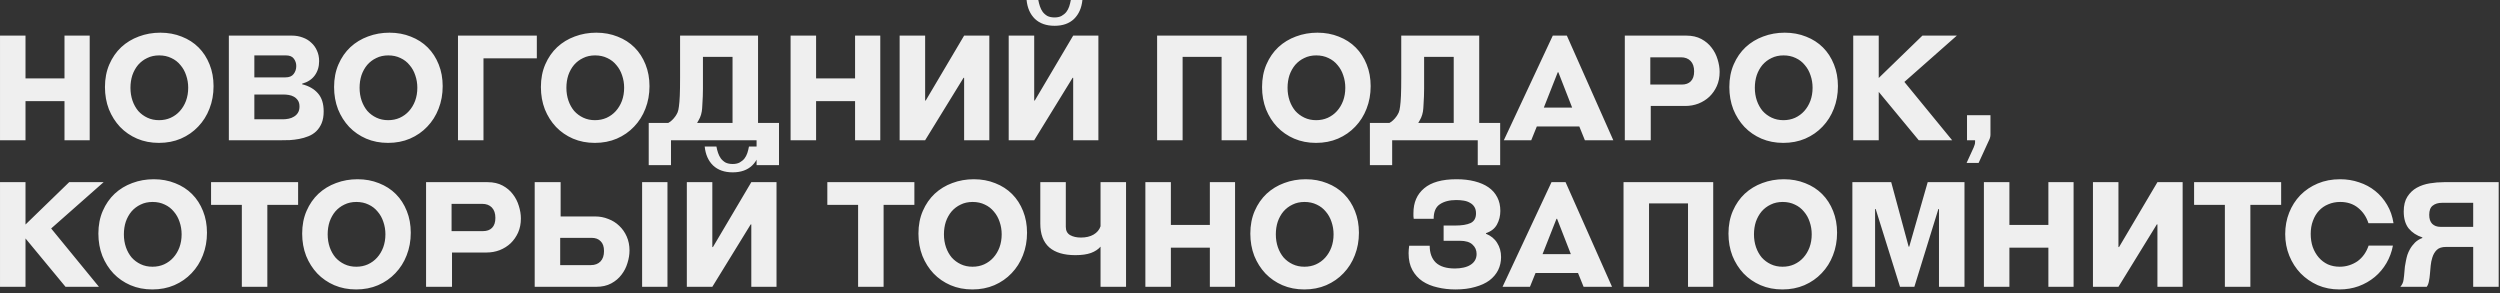 <?xml version="1.0" encoding="UTF-8"?> <svg xmlns="http://www.w3.org/2000/svg" width="290" height="34" viewBox="0 0 290 34" fill="none"><rect x="0" y="0" width="290" height="34" fill="#333333" stroke="none"/><path d="M7.481 16.269V11.73H2.959V16.269H0.001V4.131H2.959V9.095H7.481V4.131H10.405V16.269H7.481ZM18.431 16.575C17.513 16.575 16.669 16.411 15.898 16.082C15.139 15.753 14.482 15.3 13.926 14.722C13.382 14.144 12.952 13.464 12.634 12.682C12.328 11.889 12.175 11.027 12.175 10.098C12.175 9.123 12.345 8.245 12.685 7.463C13.025 6.681 13.484 6.018 14.062 5.474C14.652 4.93 15.332 4.516 16.102 4.233C16.884 3.938 17.717 3.791 18.601 3.791C19.497 3.791 20.324 3.944 21.083 4.25C21.843 4.545 22.494 4.964 23.038 5.508C23.582 6.052 24.007 6.709 24.313 7.48C24.619 8.239 24.772 9.078 24.772 9.996C24.772 10.937 24.614 11.809 24.296 12.614C23.99 13.407 23.554 14.099 22.987 14.688C22.432 15.277 21.763 15.742 20.981 16.082C20.211 16.411 19.361 16.575 18.431 16.575ZM18.448 13.94C18.936 13.94 19.383 13.849 19.791 13.668C20.211 13.475 20.568 13.215 20.862 12.886C21.168 12.546 21.406 12.149 21.576 11.696C21.746 11.231 21.831 10.727 21.831 10.183C21.831 9.673 21.752 9.191 21.593 8.738C21.446 8.285 21.225 7.888 20.93 7.548C20.647 7.197 20.296 6.925 19.876 6.732C19.457 6.528 18.987 6.426 18.465 6.426C17.944 6.426 17.479 6.528 17.071 6.732C16.663 6.925 16.312 7.191 16.017 7.531C15.734 7.871 15.513 8.268 15.354 8.721C15.207 9.174 15.133 9.662 15.133 10.183C15.133 10.716 15.213 11.214 15.371 11.679C15.53 12.132 15.751 12.529 16.034 12.869C16.329 13.198 16.68 13.458 17.088 13.651C17.496 13.844 17.95 13.94 18.448 13.94ZM26.547 16.269V4.131H33.874C34.316 4.131 34.73 4.205 35.115 4.352C35.5 4.488 35.829 4.686 36.101 4.947C36.384 5.196 36.605 5.502 36.764 5.865C36.934 6.228 37.019 6.636 37.019 7.089C37.019 7.735 36.849 8.29 36.509 8.755C36.18 9.208 35.693 9.526 35.047 9.707V9.775C35.829 9.968 36.441 10.319 36.883 10.829C37.325 11.328 37.546 12.025 37.546 12.92C37.546 13.464 37.467 13.923 37.308 14.297C37.149 14.671 36.94 14.983 36.679 15.232C36.418 15.481 36.112 15.674 35.761 15.81C35.421 15.946 35.069 16.048 34.707 16.116C34.344 16.184 33.981 16.229 33.619 16.252C33.256 16.263 32.922 16.269 32.616 16.269H26.547ZM29.505 10.965V13.838H32.837C33.041 13.838 33.256 13.815 33.483 13.77C33.709 13.725 33.913 13.645 34.095 13.532C34.288 13.419 34.441 13.271 34.554 13.09C34.678 12.897 34.741 12.654 34.741 12.359C34.741 12.064 34.678 11.826 34.554 11.645C34.429 11.464 34.276 11.322 34.095 11.22C33.913 11.118 33.715 11.05 33.5 11.016C33.285 10.982 33.092 10.965 32.922 10.965H29.505ZM33.109 8.976C33.551 8.976 33.868 8.846 34.061 8.585C34.265 8.324 34.367 8.018 34.367 7.667C34.367 7.35 34.276 7.066 34.095 6.817C33.913 6.556 33.602 6.426 33.16 6.426H29.505V8.976H33.109ZM45.01 16.575C44.092 16.575 43.248 16.411 42.477 16.082C41.718 15.753 41.061 15.3 40.505 14.722C39.961 14.144 39.531 13.464 39.213 12.682C38.907 11.889 38.754 11.027 38.754 10.098C38.754 9.123 38.924 8.245 39.264 7.463C39.604 6.681 40.063 6.018 40.641 5.474C41.231 4.93 41.911 4.516 42.681 4.233C43.463 3.938 44.296 3.791 45.18 3.791C46.076 3.791 46.903 3.944 47.662 4.25C48.422 4.545 49.073 4.964 49.617 5.508C50.161 6.052 50.586 6.709 50.892 7.48C51.198 8.239 51.351 9.078 51.351 9.996C51.351 10.937 51.193 11.809 50.875 12.614C50.569 13.407 50.133 14.099 49.566 14.688C49.011 15.277 48.342 15.742 47.56 16.082C46.79 16.411 45.94 16.575 45.01 16.575ZM45.027 13.94C45.515 13.94 45.962 13.849 46.37 13.668C46.79 13.475 47.147 13.215 47.441 12.886C47.747 12.546 47.985 12.149 48.155 11.696C48.325 11.231 48.41 10.727 48.41 10.183C48.41 9.673 48.331 9.191 48.172 8.738C48.025 8.285 47.804 7.888 47.509 7.548C47.226 7.197 46.875 6.925 46.455 6.732C46.036 6.528 45.566 6.426 45.044 6.426C44.523 6.426 44.058 6.528 43.65 6.732C43.242 6.925 42.891 7.191 42.596 7.531C42.313 7.871 42.092 8.268 41.933 8.721C41.786 9.174 41.712 9.662 41.712 10.183C41.712 10.716 41.792 11.214 41.95 11.679C42.109 12.132 42.33 12.529 42.613 12.869C42.908 13.198 43.259 13.458 43.667 13.651C44.075 13.844 44.529 13.94 45.027 13.94ZM62.272 4.131V6.766H56.084V16.269H53.126V4.131H62.272ZM69 16.575C68.082 16.575 67.237 16.411 66.467 16.082C65.707 15.753 65.05 15.3 64.495 14.722C63.951 14.144 63.52 13.464 63.203 12.682C62.897 11.889 62.744 11.027 62.744 10.098C62.744 9.123 62.914 8.245 63.254 7.463C63.594 6.681 64.053 6.018 64.631 5.474C65.22 4.93 65.9 4.516 66.671 4.233C67.453 3.938 68.286 3.791 69.17 3.791C70.065 3.791 70.892 3.944 71.652 4.25C72.411 4.545 73.063 4.964 73.607 5.508C74.151 6.052 74.576 6.709 74.882 7.48C75.188 8.239 75.341 9.078 75.341 9.996C75.341 10.937 75.182 11.809 74.865 12.614C74.559 13.407 74.122 14.099 73.556 14.688C73 15.277 72.332 15.742 71.55 16.082C70.779 16.411 69.929 16.575 69 16.575ZM69.017 13.94C69.504 13.94 69.952 13.849 70.36 13.668C70.779 13.475 71.136 13.215 71.431 12.886C71.737 12.546 71.975 12.149 72.145 11.696C72.315 11.231 72.4 10.727 72.4 10.183C72.4 9.673 72.32 9.191 72.162 8.738C72.014 8.285 71.793 7.888 71.499 7.548C71.215 7.197 70.864 6.925 70.445 6.732C70.025 6.528 69.555 6.426 69.034 6.426C68.512 6.426 68.048 6.528 67.64 6.732C67.232 6.925 66.88 7.191 66.586 7.531C66.302 7.871 66.081 8.268 65.923 8.721C65.775 9.174 65.702 9.662 65.702 10.183C65.702 10.716 65.781 11.214 65.94 11.679C66.098 12.132 66.319 12.529 66.603 12.869C66.897 13.198 67.249 13.458 67.657 13.651C68.065 13.844 68.518 13.94 69.017 13.94ZM75.251 19.159V14.263H77.512C77.682 14.172 77.83 14.065 77.954 13.94C78.09 13.815 78.226 13.657 78.362 13.464C78.453 13.328 78.532 13.186 78.6 13.039C78.668 12.88 78.719 12.654 78.753 12.359C78.799 12.053 78.833 11.639 78.855 11.118C78.878 10.597 78.889 9.894 78.889 9.01V4.131H87.933V14.263H90.364V19.159H87.763V16.269H77.835V19.159H75.251ZM81.405 12.937C81.36 13.198 81.292 13.43 81.201 13.634C81.111 13.827 80.997 14.036 80.861 14.263H84.975V6.596H81.541V9.741C81.541 9.832 81.541 10.013 81.541 10.285C81.541 10.546 81.536 10.84 81.524 11.169C81.513 11.486 81.496 11.809 81.473 12.138C81.462 12.467 81.439 12.733 81.405 12.937ZM99.188 16.269V11.73H94.666V16.269H91.708V4.131H94.666V9.095H99.188V4.131H102.112V16.269H99.188ZM111.838 16.269V9.027H111.77L107.316 16.269H104.358V4.131H107.316V11.662H107.384L111.838 4.131H114.762V16.269H111.838ZM124.489 16.269V9.027H124.421L119.967 16.269H117.009V4.131H119.967V11.662H120.035L124.489 4.131H127.413V16.269H124.489ZM122.33 2.992C121.378 2.992 120.618 2.726 120.052 2.193C119.496 1.649 119.173 0.918 119.083 4.26769e-05H120.443C120.488 0.249 120.55 0.493 120.63 0.731C120.709 0.969 120.817 1.184 120.953 1.377C121.1 1.57 121.281 1.728 121.497 1.853C121.723 1.966 122.001 2.023 122.33 2.023C122.647 2.023 122.913 1.966 123.129 1.853C123.355 1.728 123.542 1.575 123.69 1.394C123.837 1.201 123.95 0.986 124.03 0.748C124.109 0.499 124.171 0.249 124.217 4.26769e-05H125.56C125.469 0.918 125.146 1.649 124.591 2.193C124.035 2.726 123.282 2.992 122.33 2.992ZM141.705 16.269V6.596H137.183V16.269H134.225V4.131H144.629V16.269H141.705ZM152.655 16.575C151.737 16.575 150.893 16.411 150.122 16.082C149.363 15.753 148.705 15.3 148.15 14.722C147.606 14.144 147.175 13.464 146.858 12.682C146.552 11.889 146.399 11.027 146.399 10.098C146.399 9.123 146.569 8.245 146.909 7.463C147.249 6.681 147.708 6.018 148.286 5.474C148.875 4.93 149.555 4.516 150.326 4.233C151.108 3.938 151.941 3.791 152.825 3.791C153.72 3.791 154.548 3.944 155.307 4.25C156.066 4.545 156.718 4.964 157.262 5.508C157.806 6.052 158.231 6.709 158.537 7.48C158.843 8.239 158.996 9.078 158.996 9.996C158.996 10.937 158.837 11.809 158.52 12.614C158.214 13.407 157.778 14.099 157.211 14.688C156.656 15.277 155.987 15.742 155.205 16.082C154.434 16.411 153.584 16.575 152.655 16.575ZM152.672 13.94C153.159 13.94 153.607 13.849 154.015 13.668C154.434 13.475 154.791 13.215 155.086 12.886C155.392 12.546 155.63 12.149 155.8 11.696C155.97 11.231 156.055 10.727 156.055 10.183C156.055 9.673 155.976 9.191 155.817 8.738C155.67 8.285 155.449 7.888 155.154 7.548C154.871 7.197 154.519 6.925 154.1 6.732C153.681 6.528 153.21 6.426 152.689 6.426C152.168 6.426 151.703 6.528 151.295 6.732C150.887 6.925 150.536 7.191 150.241 7.531C149.958 7.871 149.737 8.268 149.578 8.721C149.431 9.174 149.357 9.662 149.357 10.183C149.357 10.716 149.436 11.214 149.595 11.679C149.754 12.132 149.975 12.529 150.258 12.869C150.553 13.198 150.904 13.458 151.312 13.651C151.72 13.844 152.173 13.94 152.672 13.94ZM158.907 19.159V14.263H161.168C161.338 14.172 161.485 14.065 161.61 13.94C161.746 13.815 161.882 13.657 162.018 13.464C162.108 13.328 162.188 13.186 162.256 13.039C162.324 12.88 162.375 12.654 162.409 12.359C162.454 12.053 162.488 11.639 162.511 11.118C162.533 10.597 162.545 9.894 162.545 9.01V4.131H171.589V14.263H174.02V19.159H171.419V16.269H161.491V19.159H158.907ZM165.061 12.937C165.015 13.198 164.947 13.43 164.857 13.634C164.766 13.827 164.653 14.036 164.517 14.263H168.631V6.596H165.197V9.741C165.197 9.832 165.197 10.013 165.197 10.285C165.197 10.546 165.191 10.84 165.18 11.169C165.168 11.486 165.151 11.809 165.129 12.138C165.117 12.467 165.095 12.733 165.061 12.937ZM183.846 16.269L183.2 14.671H178.27L177.624 16.269H174.445L180.123 4.131H181.755L187.144 16.269H183.846ZM180.769 8.381H180.701L179.086 12.478H182.367L180.769 8.381ZM188.478 16.269V4.131H195.618C196.287 4.131 196.865 4.261 197.352 4.522C197.84 4.783 198.236 5.117 198.542 5.525C198.86 5.933 199.092 6.386 199.239 6.885C199.398 7.384 199.477 7.871 199.477 8.347C199.477 8.948 199.37 9.492 199.154 9.979C198.939 10.455 198.65 10.869 198.287 11.22C197.925 11.56 197.5 11.826 197.012 12.019C196.536 12.2 196.032 12.291 195.499 12.291H191.487V16.269H188.478ZM191.436 6.647V9.809H195.091C195.533 9.809 195.879 9.684 196.128 9.435C196.389 9.174 196.519 8.789 196.519 8.279C196.519 7.758 196.383 7.355 196.111 7.072C195.839 6.789 195.465 6.647 194.989 6.647H191.436ZM206.859 16.575C205.941 16.575 205.097 16.411 204.326 16.082C203.567 15.753 202.909 15.3 202.354 14.722C201.81 14.144 201.379 13.464 201.062 12.682C200.756 11.889 200.603 11.027 200.603 10.098C200.603 9.123 200.773 8.245 201.113 7.463C201.453 6.681 201.912 6.018 202.49 5.474C203.079 4.93 203.759 4.516 204.53 4.233C205.312 3.938 206.145 3.791 207.029 3.791C207.924 3.791 208.752 3.944 209.511 4.25C210.27 4.545 210.922 4.964 211.466 5.508C212.01 6.052 212.435 6.709 212.741 7.48C213.047 8.239 213.2 9.078 213.2 9.996C213.2 10.937 213.041 11.809 212.724 12.614C212.418 13.407 211.982 14.099 211.415 14.688C210.86 15.277 210.191 15.742 209.409 16.082C208.638 16.411 207.788 16.575 206.859 16.575ZM206.876 13.94C207.363 13.94 207.811 13.849 208.219 13.668C208.638 13.475 208.995 13.215 209.29 12.886C209.596 12.546 209.834 12.149 210.004 11.696C210.174 11.231 210.259 10.727 210.259 10.183C210.259 9.673 210.18 9.191 210.021 8.738C209.874 8.285 209.653 7.888 209.358 7.548C209.075 7.197 208.723 6.925 208.304 6.732C207.885 6.528 207.414 6.426 206.893 6.426C206.372 6.426 205.907 6.528 205.499 6.732C205.091 6.925 204.74 7.191 204.445 7.531C204.162 7.871 203.941 8.268 203.782 8.721C203.635 9.174 203.561 9.662 203.561 10.183C203.561 10.716 203.64 11.214 203.799 11.679C203.958 12.132 204.179 12.529 204.462 12.869C204.757 13.198 205.108 13.458 205.516 13.651C205.924 13.844 206.377 13.94 206.876 13.94ZM222.574 16.269L217.933 10.659V16.269H214.975V4.131H217.933V9.044L222.999 4.131H226.994L220.908 9.503L226.45 16.269H222.574ZM228.123 18.904L228.939 17.119C228.996 16.994 229.035 16.887 229.058 16.796C229.092 16.705 229.109 16.598 229.109 16.473V16.269H228.174V13.362H230.894V15.623C230.894 15.748 230.877 15.861 230.843 15.963C230.82 16.065 230.786 16.156 230.741 16.235L229.517 18.904H228.123ZM7.6 33.269L2.959 27.659V33.269H0.001V21.131H2.959V26.044L8.025 21.131H12.02L5.934 26.503L11.476 33.269H7.6ZM17.668 33.575C16.75 33.575 15.905 33.411 15.135 33.082C14.375 32.753 13.718 32.3 13.163 31.722C12.619 31.144 12.188 30.464 11.871 29.682C11.565 28.889 11.412 28.027 11.412 27.098C11.412 26.123 11.582 25.245 11.922 24.463C12.262 23.681 12.721 23.018 13.299 22.474C13.888 21.93 14.568 21.516 15.339 21.233C16.121 20.938 16.954 20.791 17.838 20.791C18.733 20.791 19.56 20.944 20.32 21.25C21.079 21.545 21.731 21.964 22.275 22.508C22.819 23.052 23.244 23.709 23.55 24.48C23.856 25.239 24.009 26.078 24.009 26.996C24.009 27.937 23.85 28.809 23.533 29.614C23.227 30.407 22.79 31.099 22.224 31.688C21.668 32.277 21 32.742 20.218 33.082C19.447 33.411 18.597 33.575 17.668 33.575ZM17.685 30.94C18.172 30.94 18.62 30.849 19.028 30.668C19.447 30.475 19.804 30.215 20.099 29.886C20.405 29.546 20.643 29.149 20.813 28.696C20.983 28.231 21.068 27.727 21.068 27.183C21.068 26.673 20.988 26.191 20.83 25.738C20.682 25.285 20.461 24.888 20.167 24.548C19.883 24.197 19.532 23.925 19.113 23.732C18.693 23.528 18.223 23.426 17.702 23.426C17.18 23.426 16.716 23.528 16.308 23.732C15.9 23.925 15.548 24.191 15.254 24.531C14.97 24.871 14.749 25.268 14.591 25.721C14.443 26.174 14.37 26.662 14.37 27.183C14.37 27.716 14.449 28.214 14.608 28.679C14.766 29.132 14.987 29.529 15.271 29.869C15.565 30.198 15.917 30.458 16.325 30.651C16.733 30.844 17.186 30.94 17.685 30.94ZM28.053 33.269V23.766H24.483V21.131H34.581V23.766H31.011V33.269H28.053ZM41.308 33.575C40.39 33.575 39.546 33.411 38.775 33.082C38.016 32.753 37.359 32.3 36.803 31.722C36.259 31.144 35.829 30.464 35.511 29.682C35.205 28.889 35.052 28.027 35.052 27.098C35.052 26.123 35.222 25.245 35.562 24.463C35.902 23.681 36.361 23.018 36.939 22.474C37.529 21.93 38.209 21.516 38.979 21.233C39.761 20.938 40.594 20.791 41.478 20.791C42.374 20.791 43.201 20.944 43.96 21.25C44.72 21.545 45.371 21.964 45.915 22.508C46.459 23.052 46.884 23.709 47.19 24.48C47.496 25.239 47.649 26.078 47.649 26.996C47.649 27.937 47.491 28.809 47.173 29.614C46.867 30.407 46.431 31.099 45.864 31.688C45.309 32.277 44.64 32.742 43.858 33.082C43.088 33.411 42.238 33.575 41.308 33.575ZM41.325 30.94C41.813 30.94 42.26 30.849 42.668 30.668C43.088 30.475 43.445 30.215 43.739 29.886C44.045 29.546 44.283 29.149 44.453 28.696C44.623 28.231 44.708 27.727 44.708 27.183C44.708 26.673 44.629 26.191 44.47 25.738C44.323 25.285 44.102 24.888 43.807 24.548C43.524 24.197 43.173 23.925 42.753 23.732C42.334 23.528 41.864 23.426 41.342 23.426C40.821 23.426 40.356 23.528 39.948 23.732C39.54 23.925 39.189 24.191 38.894 24.531C38.611 24.871 38.39 25.268 38.231 25.721C38.084 26.174 38.01 26.662 38.01 27.183C38.01 27.716 38.09 28.214 38.248 28.679C38.407 29.132 38.628 29.529 38.911 29.869C39.206 30.198 39.557 30.458 39.965 30.651C40.373 30.844 40.827 30.94 41.325 30.94ZM49.424 33.269V21.131H56.564C57.232 21.131 57.81 21.261 58.298 21.522C58.785 21.783 59.182 22.117 59.488 22.525C59.805 22.933 60.037 23.386 60.185 23.885C60.343 24.384 60.423 24.871 60.423 25.347C60.423 25.948 60.315 26.492 60.1 26.979C59.884 27.455 59.595 27.869 59.233 28.22C58.87 28.56 58.445 28.826 57.958 29.019C57.482 29.2 56.977 29.291 56.445 29.291H52.433V33.269H49.424ZM52.382 23.647V26.809H56.037C56.479 26.809 56.824 26.684 57.074 26.435C57.334 26.174 57.465 25.789 57.465 25.279C57.465 24.758 57.329 24.355 57.057 24.072C56.785 23.789 56.411 23.647 55.935 23.647H52.382ZM65.033 21.131V25.109H69.045C69.578 25.109 70.082 25.205 70.558 25.398C71.046 25.579 71.471 25.846 71.833 26.197C72.196 26.537 72.485 26.951 72.7 27.438C72.916 27.925 73.023 28.464 73.023 29.053C73.023 29.529 72.944 30.016 72.785 30.515C72.638 31.014 72.406 31.467 72.088 31.875C71.782 32.283 71.386 32.617 70.898 32.878C70.411 33.139 69.833 33.269 69.164 33.269H62.024V21.131H65.033ZM68.535 30.753C69.011 30.753 69.385 30.611 69.657 30.328C69.929 30.045 70.065 29.642 70.065 29.121C70.065 28.611 69.935 28.231 69.674 27.982C69.425 27.721 69.079 27.591 68.637 27.591H64.982V30.753H68.535ZM74.485 33.269V21.131H77.426V33.269H74.485ZM87.152 33.269V26.027H87.084L82.63 33.269H79.672V21.131H82.63V28.662H82.698L87.152 21.131H90.076V33.269H87.152ZM84.993 19.992C84.041 19.992 83.281 19.726 82.715 19.193C82.159 18.649 81.837 17.918 81.746 17H83.106C83.151 17.249 83.213 17.493 83.293 17.731C83.372 17.969 83.48 18.184 83.616 18.377C83.763 18.57 83.945 18.728 84.16 18.853C84.386 18.966 84.664 19.023 84.993 19.023C85.31 19.023 85.576 18.966 85.792 18.853C86.019 18.728 86.206 18.575 86.353 18.394C86.5 18.201 86.614 17.986 86.693 17.748C86.772 17.499 86.835 17.249 86.88 17H88.223C88.132 17.918 87.809 18.649 87.254 19.193C86.698 19.726 85.945 19.992 84.993 19.992ZM99.54 33.269V23.766H95.97V21.131H106.068V23.766H102.498V33.269H99.54ZM112.795 33.575C111.877 33.575 111.032 33.411 110.262 33.082C109.502 32.753 108.845 32.3 108.29 31.722C107.746 31.144 107.315 30.464 106.998 29.682C106.692 28.889 106.539 28.027 106.539 27.098C106.539 26.123 106.709 25.245 107.049 24.463C107.389 23.681 107.848 23.018 108.426 22.474C109.015 21.93 109.695 21.516 110.466 21.233C111.248 20.938 112.081 20.791 112.965 20.791C113.86 20.791 114.687 20.944 115.447 21.25C116.206 21.545 116.858 21.964 117.402 22.508C117.946 23.052 118.371 23.709 118.677 24.48C118.983 25.239 119.136 26.078 119.136 26.996C119.136 27.937 118.977 28.809 118.66 29.614C118.354 30.407 117.917 31.099 117.351 31.688C116.795 32.277 116.127 32.742 115.345 33.082C114.574 33.411 113.724 33.575 112.795 33.575ZM112.812 30.94C113.299 30.94 113.747 30.849 114.155 30.668C114.574 30.475 114.931 30.215 115.226 29.886C115.532 29.546 115.77 29.149 115.94 28.696C116.11 28.231 116.195 27.727 116.195 27.183C116.195 26.673 116.115 26.191 115.957 25.738C115.809 25.285 115.588 24.888 115.294 24.548C115.01 24.197 114.659 23.925 114.24 23.732C113.82 23.528 113.35 23.426 112.829 23.426C112.307 23.426 111.843 23.528 111.435 23.732C111.027 23.925 110.675 24.191 110.381 24.531C110.097 24.871 109.876 25.268 109.718 25.721C109.57 26.174 109.497 26.662 109.497 27.183C109.497 27.716 109.576 28.214 109.735 28.679C109.893 29.132 110.114 29.529 110.398 29.869C110.692 30.198 111.044 30.458 111.452 30.651C111.86 30.844 112.313 30.94 112.812 30.94ZM123.634 21.131V26.316C123.634 26.758 123.799 27.075 124.127 27.268C124.467 27.461 124.887 27.557 125.385 27.557C125.963 27.557 126.451 27.444 126.847 27.217C127.255 26.979 127.527 26.656 127.663 26.248V21.131H130.621V33.269H127.663V28.611C127.403 28.917 127.034 29.161 126.558 29.342C126.082 29.512 125.476 29.597 124.739 29.597C123.413 29.597 122.405 29.297 121.713 28.696C121.022 28.084 120.676 27.166 120.676 25.942V21.131H123.634ZM140.343 33.269V28.73H135.821V33.269H132.863V21.131H135.821V26.095H140.343V21.131H143.267V33.269H140.343ZM151.294 33.575C150.376 33.575 149.531 33.411 148.761 33.082C148.001 32.753 147.344 32.3 146.789 31.722C146.245 31.144 145.814 30.464 145.497 29.682C145.191 28.889 145.038 28.027 145.038 27.098C145.038 26.123 145.208 25.245 145.548 24.463C145.888 23.681 146.347 23.018 146.925 22.474C147.514 21.93 148.194 21.516 148.965 21.233C149.747 20.938 150.58 20.791 151.464 20.791C152.359 20.791 153.186 20.944 153.946 21.25C154.705 21.545 155.357 21.964 155.901 22.508C156.445 23.052 156.87 23.709 157.176 24.48C157.482 25.239 157.635 26.078 157.635 26.996C157.635 27.937 157.476 28.809 157.159 29.614C156.853 30.407 156.416 31.099 155.85 31.688C155.294 32.277 154.626 32.742 153.844 33.082C153.073 33.411 152.223 33.575 151.294 33.575ZM151.311 30.94C151.798 30.94 152.246 30.849 152.654 30.668C153.073 30.475 153.43 30.215 153.725 29.886C154.031 29.546 154.269 29.149 154.439 28.696C154.609 28.231 154.694 27.727 154.694 27.183C154.694 26.673 154.614 26.191 154.456 25.738C154.308 25.285 154.087 24.888 153.793 24.548C153.509 24.197 153.158 23.925 152.739 23.732C152.319 23.528 151.849 23.426 151.328 23.426C150.806 23.426 150.342 23.528 149.934 23.732C149.526 23.925 149.174 24.191 148.88 24.531C148.596 24.871 148.375 25.268 148.217 25.721C148.069 26.174 147.996 26.662 147.996 27.183C147.996 27.716 148.075 28.214 148.234 28.679C148.392 29.132 148.613 29.529 148.897 29.869C149.191 30.198 149.543 30.458 149.951 30.651C150.359 30.844 150.812 30.94 151.311 30.94ZM167.46 27.931V26.163H168.786C169.568 26.163 170.168 26.067 170.588 25.874C171.007 25.67 171.217 25.296 171.217 24.752C171.217 24.446 171.154 24.197 171.03 24.004C170.905 23.8 170.735 23.641 170.52 23.528C170.316 23.403 170.072 23.318 169.789 23.273C169.517 23.228 169.228 23.205 168.922 23.205C168.14 23.205 167.505 23.369 167.018 23.698C166.542 24.015 166.304 24.576 166.304 25.381H163.992C163.98 25.29 163.969 25.188 163.958 25.075C163.958 24.962 163.958 24.843 163.958 24.718C163.958 23.494 164.371 22.536 165.199 21.845C166.026 21.142 167.278 20.791 168.956 20.791C169.726 20.791 170.423 20.87 171.047 21.029C171.681 21.188 172.22 21.42 172.662 21.726C173.104 22.032 173.444 22.417 173.682 22.882C173.92 23.335 174.039 23.862 174.039 24.463C174.039 25.041 173.908 25.568 173.648 26.044C173.398 26.509 172.973 26.843 172.373 27.047V27.115C172.939 27.342 173.37 27.693 173.665 28.169C173.971 28.645 174.124 29.195 174.124 29.818C174.124 30.362 174.01 30.866 173.784 31.331C173.557 31.784 173.223 32.181 172.781 32.521C172.339 32.85 171.783 33.105 171.115 33.286C170.457 33.479 169.698 33.575 168.837 33.575C168.1 33.575 167.403 33.496 166.746 33.337C166.088 33.19 165.51 32.952 165.012 32.623C164.524 32.294 164.133 31.864 163.839 31.331C163.544 30.798 163.397 30.147 163.397 29.376C163.397 29.251 163.402 29.115 163.414 28.968C163.425 28.821 163.442 28.668 163.465 28.509H165.845C165.845 29.348 166.083 29.999 166.559 30.464C167.046 30.917 167.783 31.144 168.769 31.144C169.12 31.144 169.449 31.11 169.755 31.042C170.072 30.974 170.338 30.872 170.554 30.736C170.78 30.6 170.956 30.43 171.081 30.226C171.217 30.011 171.285 29.756 171.285 29.461C171.285 29.019 171.126 28.656 170.809 28.373C170.503 28.078 170.015 27.931 169.347 27.931H167.46ZM183.697 33.269L183.051 31.671H178.121L177.475 33.269H174.296L179.974 21.131H181.606L186.995 33.269H183.697ZM180.62 25.381H180.552L178.937 29.478H182.218L180.62 25.381ZM195.809 33.269V23.596H191.287V33.269H188.329V21.131H198.733V33.269H195.809ZM206.759 33.575C205.841 33.575 204.997 33.411 204.226 33.082C203.467 32.753 202.81 32.3 202.254 31.722C201.71 31.144 201.28 30.464 200.962 29.682C200.656 28.889 200.503 28.027 200.503 27.098C200.503 26.123 200.673 25.245 201.013 24.463C201.353 23.681 201.812 23.018 202.39 22.474C202.98 21.93 203.66 21.516 204.43 21.233C205.212 20.938 206.045 20.791 206.929 20.791C207.825 20.791 208.652 20.944 209.411 21.25C210.171 21.545 210.822 21.964 211.366 22.508C211.91 23.052 212.335 23.709 212.641 24.48C212.947 25.239 213.1 26.078 213.1 26.996C213.1 27.937 212.942 28.809 212.624 29.614C212.318 30.407 211.882 31.099 211.315 31.688C210.76 32.277 210.091 32.742 209.309 33.082C208.539 33.411 207.689 33.575 206.759 33.575ZM206.776 30.94C207.264 30.94 207.711 30.849 208.119 30.668C208.539 30.475 208.896 30.215 209.19 29.886C209.496 29.546 209.734 29.149 209.904 28.696C210.074 28.231 210.159 27.727 210.159 27.183C210.159 26.673 210.08 26.191 209.921 25.738C209.774 25.285 209.553 24.888 209.258 24.548C208.975 24.197 208.624 23.925 208.204 23.732C207.785 23.528 207.315 23.426 206.793 23.426C206.272 23.426 205.807 23.528 205.399 23.732C204.991 23.925 204.64 24.191 204.345 24.531C204.062 24.871 203.841 25.268 203.682 25.721C203.535 26.174 203.461 26.662 203.461 27.183C203.461 27.716 203.541 28.214 203.699 28.679C203.858 29.132 204.079 29.529 204.362 29.869C204.657 30.198 205.008 30.458 205.416 30.651C205.824 30.844 206.278 30.94 206.776 30.94ZM224.922 33.269V24.242H224.854L222.066 33.269H220.4L217.578 24.242H217.51V33.269H214.875V21.131H219.38L221.403 28.611H221.471L223.613 21.131H227.88V33.269H224.922ZM237.612 33.269V28.73H233.09V33.269H230.132V21.131H233.09V26.095H237.612V21.131H240.536V33.269H237.612ZM250.262 33.269V26.027H250.194L245.74 33.269H242.782V21.131H245.74V28.662H245.808L250.262 21.131H253.186V33.269H250.262ZM258.085 33.269V23.766H254.515V21.131H264.613V23.766H261.043V33.269H258.085ZM271.459 20.791C272.229 20.791 272.96 20.91 273.652 21.148C274.354 21.375 274.978 21.709 275.522 22.151C276.066 22.582 276.525 23.114 276.899 23.749C277.273 24.372 277.522 25.086 277.647 25.891H274.74C274.502 25.154 274.099 24.559 273.533 24.106C272.977 23.653 272.286 23.426 271.459 23.426C270.96 23.426 270.501 23.517 270.082 23.698C269.662 23.868 269.3 24.117 268.994 24.446C268.699 24.763 268.467 25.154 268.297 25.619C268.127 26.072 268.042 26.577 268.042 27.132C268.042 27.687 268.121 28.197 268.28 28.662C268.45 29.127 268.682 29.529 268.977 29.869C269.271 30.209 269.623 30.475 270.031 30.668C270.45 30.849 270.909 30.94 271.408 30.94C271.793 30.94 272.161 30.883 272.513 30.77C272.864 30.657 273.187 30.498 273.482 30.294C273.776 30.079 274.031 29.818 274.247 29.512C274.462 29.206 274.632 28.866 274.757 28.492H277.579C277.443 29.217 277.193 29.892 276.831 30.515C276.468 31.138 276.015 31.677 275.471 32.13C274.927 32.583 274.303 32.94 273.601 33.201C272.909 33.45 272.167 33.575 271.374 33.575C270.467 33.575 269.628 33.411 268.858 33.082C268.098 32.742 267.435 32.283 266.869 31.705C266.313 31.127 265.877 30.447 265.559 29.665C265.242 28.883 265.084 28.044 265.084 27.149C265.084 26.265 265.237 25.438 265.543 24.667C265.849 23.896 266.279 23.222 266.835 22.644C267.401 22.066 268.076 21.613 268.858 21.284C269.64 20.955 270.507 20.791 271.459 20.791ZM278.441 33.269C278.656 33.02 278.781 32.742 278.815 32.436C278.86 32.13 278.894 31.813 278.917 31.484C278.928 31.314 278.945 31.127 278.968 30.923C279.002 30.708 279.041 30.487 279.087 30.26C279.132 30.022 279.189 29.79 279.257 29.563C279.336 29.336 279.432 29.121 279.546 28.917C279.704 28.634 279.903 28.373 280.141 28.135C280.39 27.897 280.673 27.721 280.991 27.608V27.54C280.333 27.325 279.806 26.979 279.41 26.503C279.024 26.016 278.832 25.358 278.832 24.531C278.832 23.828 278.973 23.256 279.257 22.814C279.54 22.372 279.903 22.026 280.345 21.777C280.798 21.528 281.302 21.358 281.858 21.267C282.413 21.176 282.963 21.131 283.507 21.131H289.848V33.269H286.89V28.645H283.728C283.263 28.645 282.912 28.758 282.674 28.985C282.436 29.212 282.26 29.512 282.147 29.886C282.056 30.169 281.994 30.475 281.96 30.804C281.937 31.133 281.909 31.45 281.875 31.756C281.852 32.062 281.812 32.351 281.756 32.623C281.71 32.884 281.625 33.099 281.501 33.269H278.441ZM283.252 23.528C282.821 23.528 282.47 23.636 282.198 23.851C281.926 24.055 281.79 24.412 281.79 24.922C281.79 25.375 281.903 25.721 282.13 25.959C282.368 26.197 282.696 26.316 283.116 26.316H286.89V23.528H283.252Z" fill="#EFEFEF"></path></svg> 
